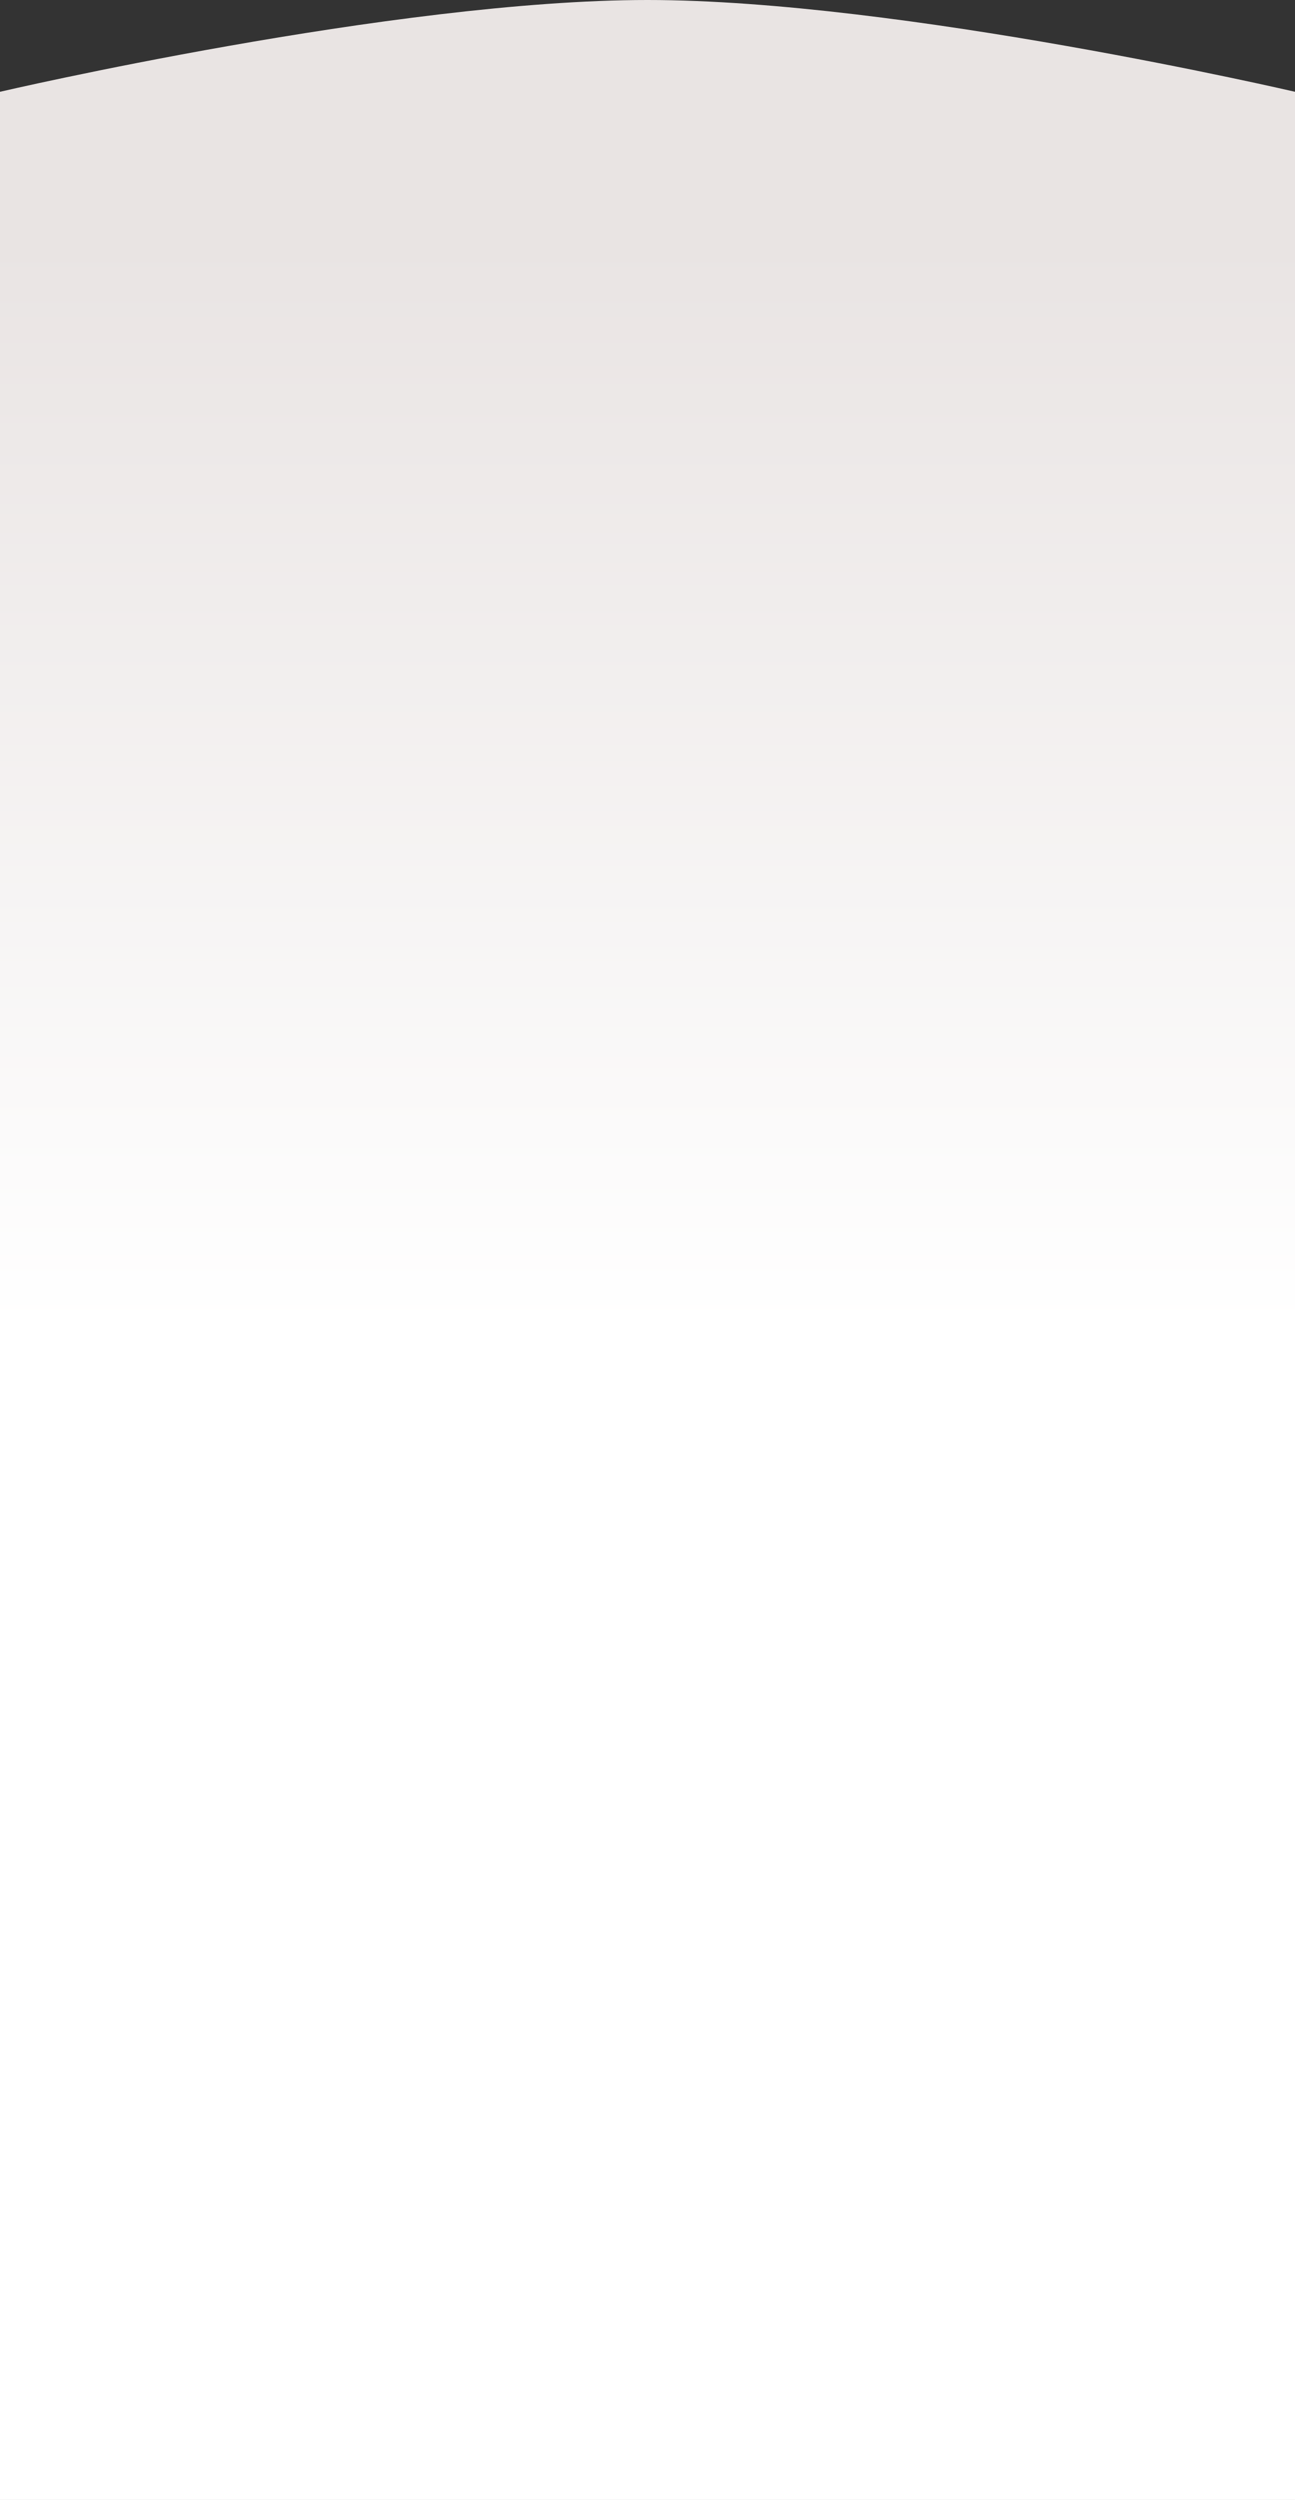 <?xml version="1.0" encoding="UTF-8"?> <svg xmlns="http://www.w3.org/2000/svg" width="480" height="926" viewBox="0 0 480 926" fill="none"><rect x="0" y="0" width="480" height="926" fill="#333333" stroke="none"/> <path d="M480 926L-9.15527e-05 926L-0 34C-0 34 146.274 9.28951e-05 240 0C333.726 0 480 34 480 34L480 926Z" fill="url(#paint0_linear_27_380)"></path> <defs> <linearGradient id="paint0_linear_27_380" x1="240" y1="492.348" x2="240" y2="-210.151" gradientUnits="userSpaceOnUse"> <stop stop-color="white"></stop> <stop offset="0.573" stop-color="#E9E4E3"></stop> </linearGradient> </defs> </svg> 
